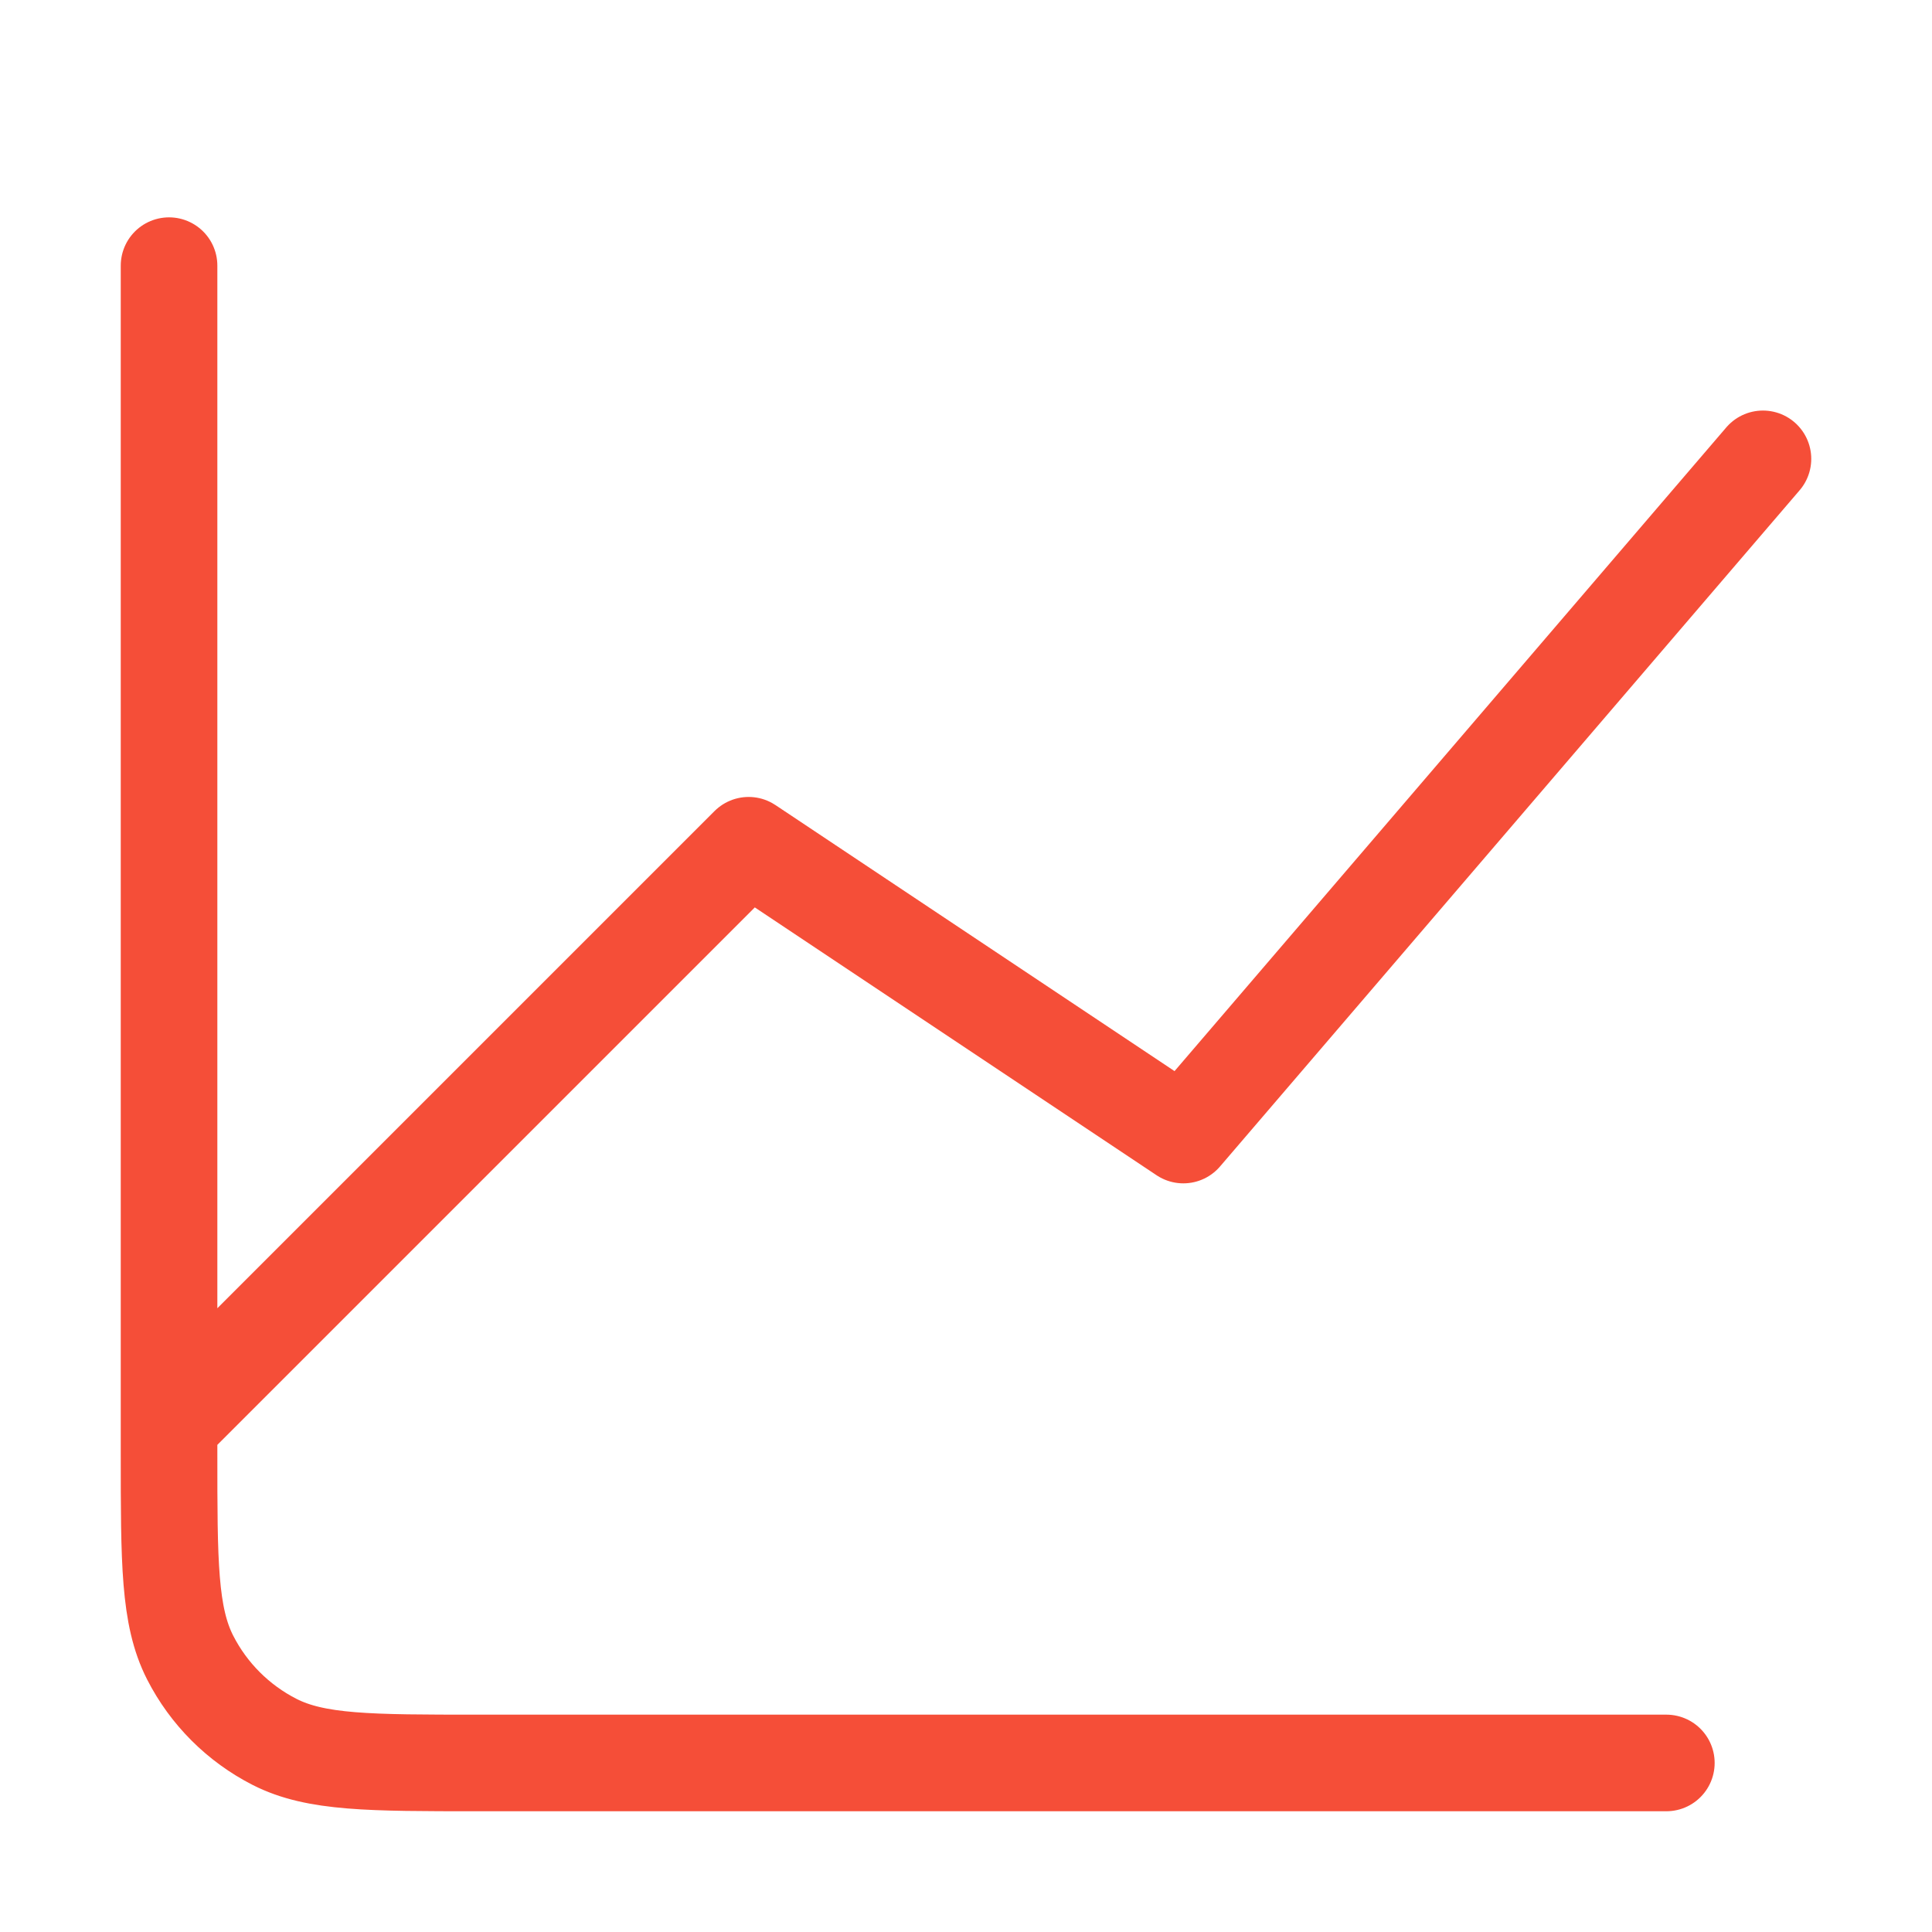 <svg width="30" height="30" viewBox="0 0 30 30" fill="none" xmlns="http://www.w3.org/2000/svg">
<path d="M25.875 27.375H7.425C5.745 27.375 4.905 27.375 4.263 27.048C3.699 26.76 3.24 26.302 2.952 25.737C2.625 25.095 2.625 24.255 2.625 22.575V4.125M2.625 22.125L11.625 13.125L18.375 17.625L27.375 7.125" stroke="#F54E38" stroke-width="1.5" stroke-linecap="round" stroke-linejoin="round"/>
</svg>
